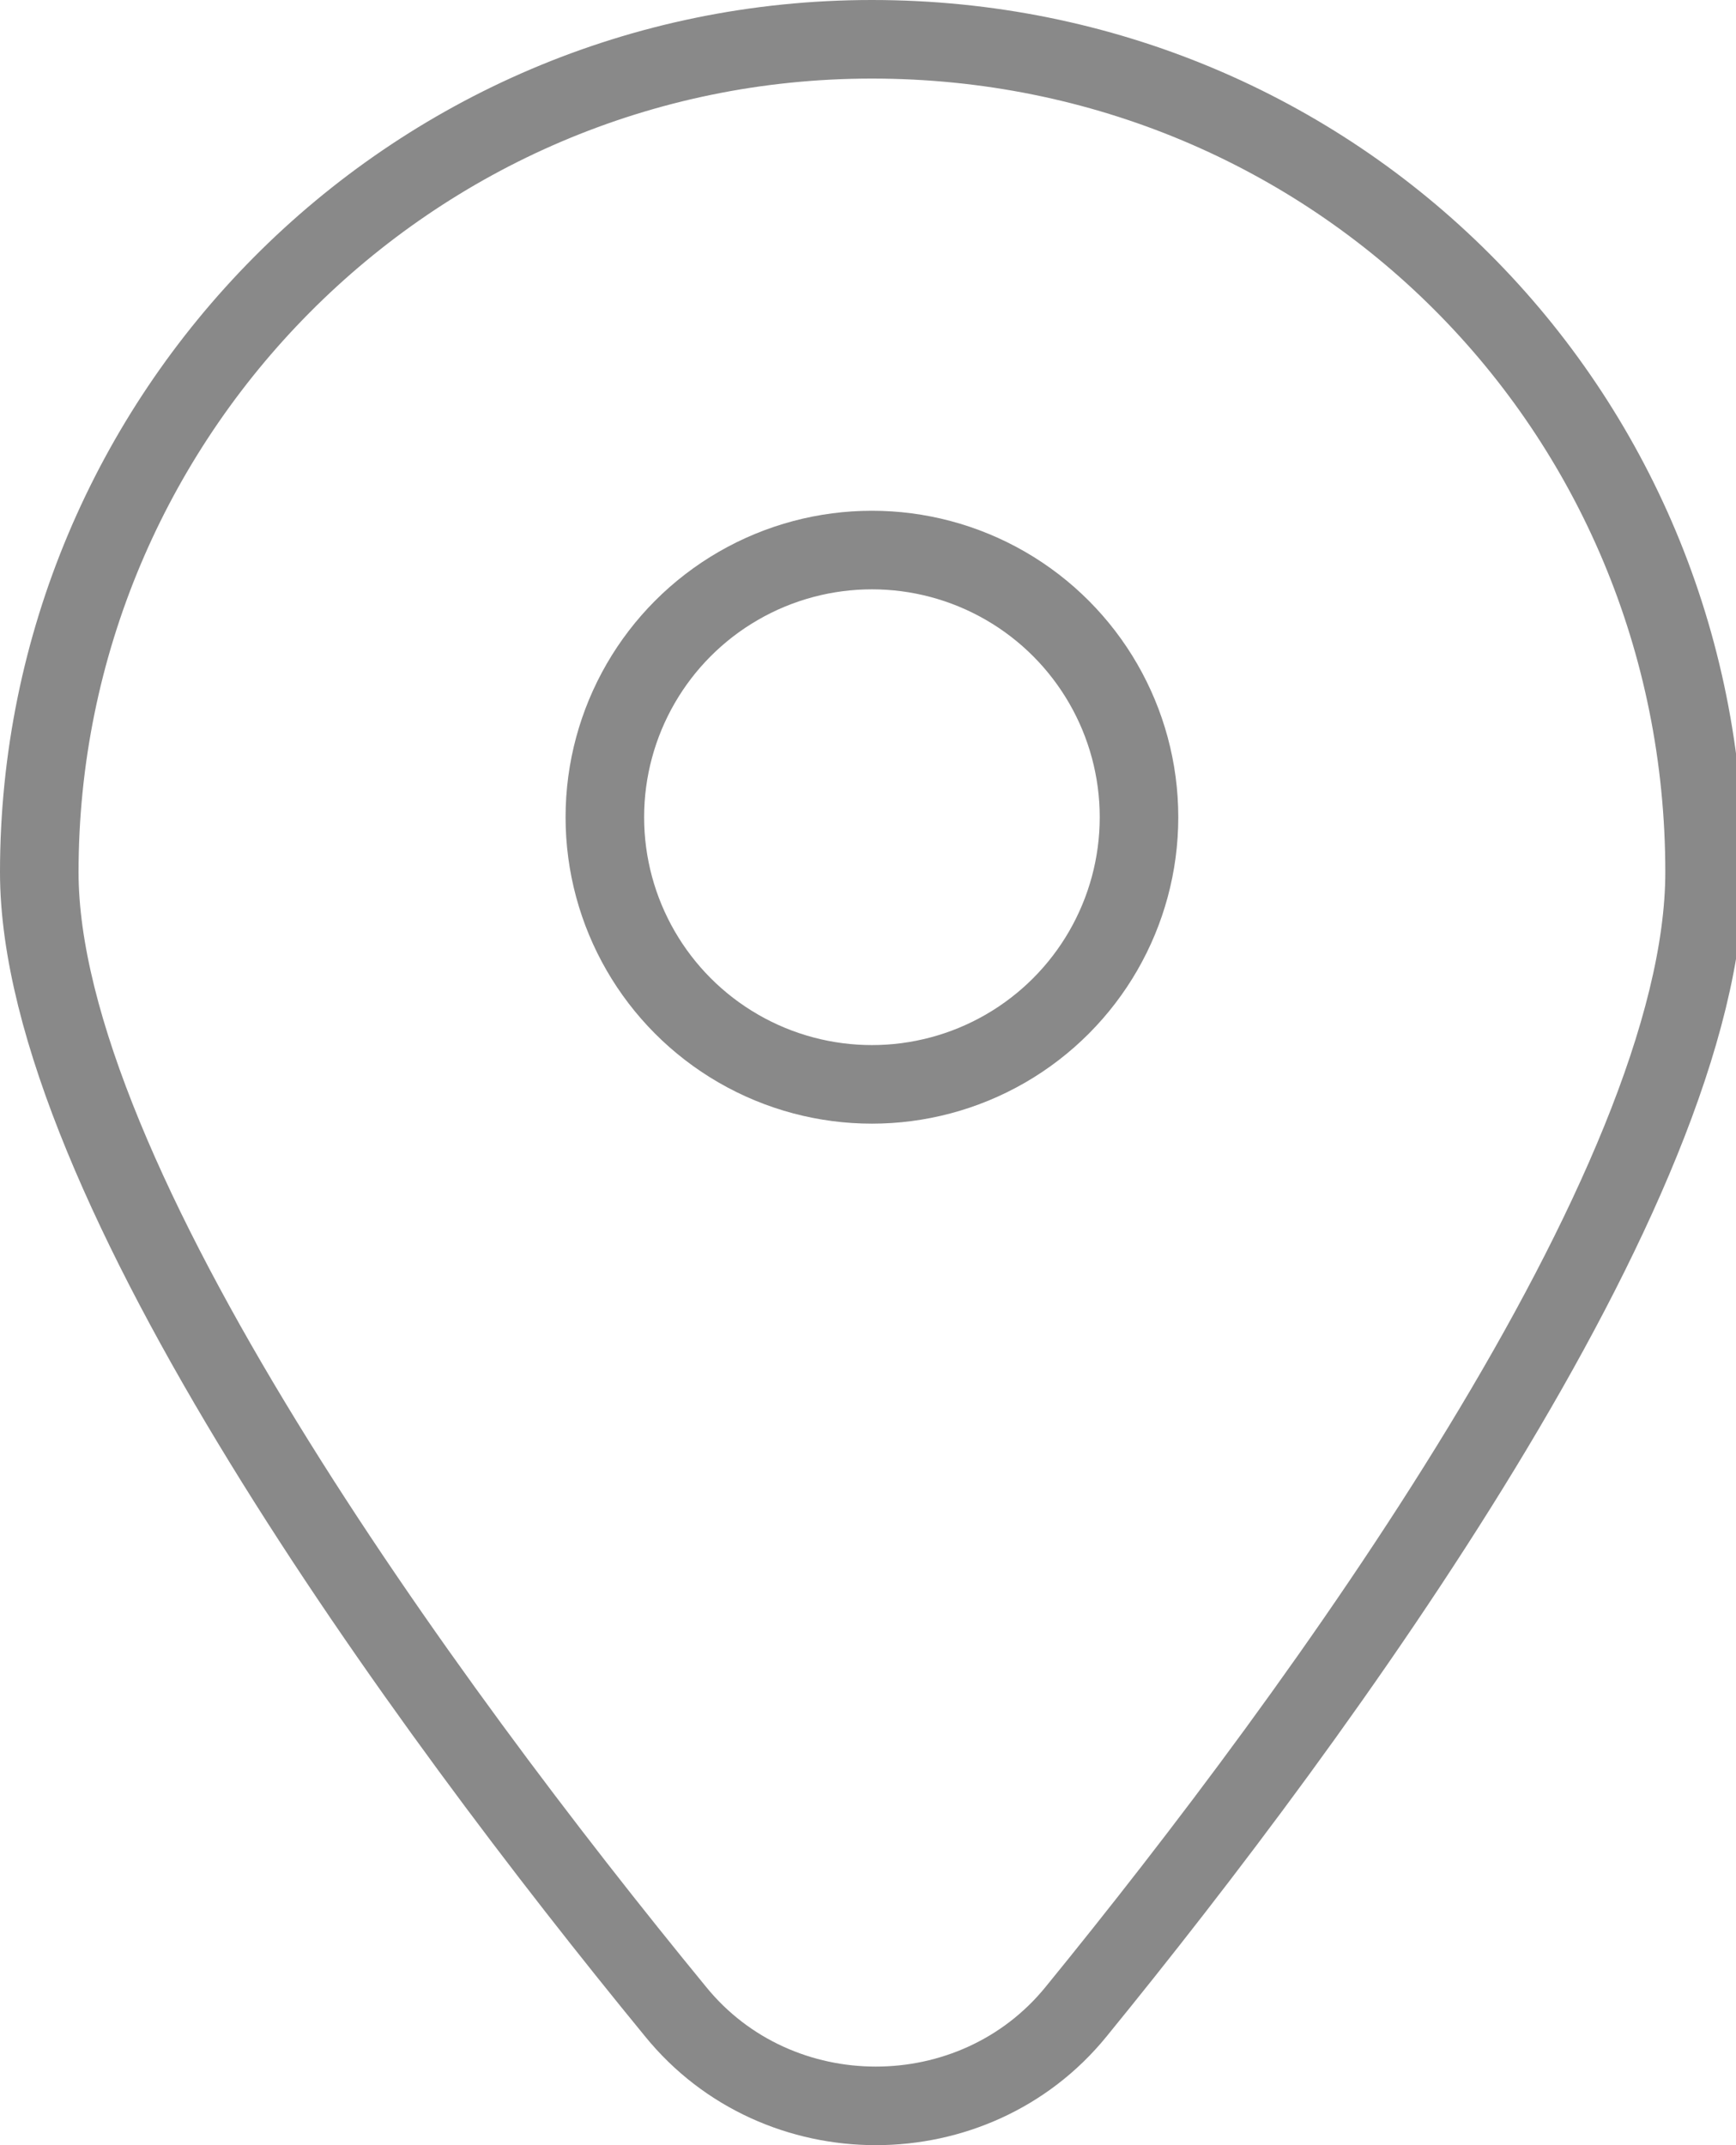<?xml version="1.0" encoding="utf-8"?>
<!-- Generator: Adobe Illustrator 26.0.0, SVG Export Plug-In . SVG Version: 6.00 Build 0)  -->
<svg version="1.1" id="图层_1" xmlns="http://www.w3.org/2000/svg" xmlns:xlink="http://www.w3.org/1999/xlink" x="0px" y="0px"
	 viewBox="0 0 22.1 27.3" style="enable-background:new 0 0 22.1 27.3;" xml:space="preserve">
<style type="text/css">
	.st0{fill:none;stroke:#898989;stroke-linecap:round;stroke-miterlimit:10;}
</style>
<path class="st0" d="M0.5,11.1c0-5.8,4.7-10.6,10.6-10.6s10.6,4.7,10.6,10.6c0,4-4.9,10.7-8,14.5c-1.3,1.6-3.8,1.6-5.1,0
	C5.4,21.7,0.5,15,0.5,11.1z"/>
<circle class="st0" cx="11.1" cy="10.4" r="3.4"/>
</svg>
